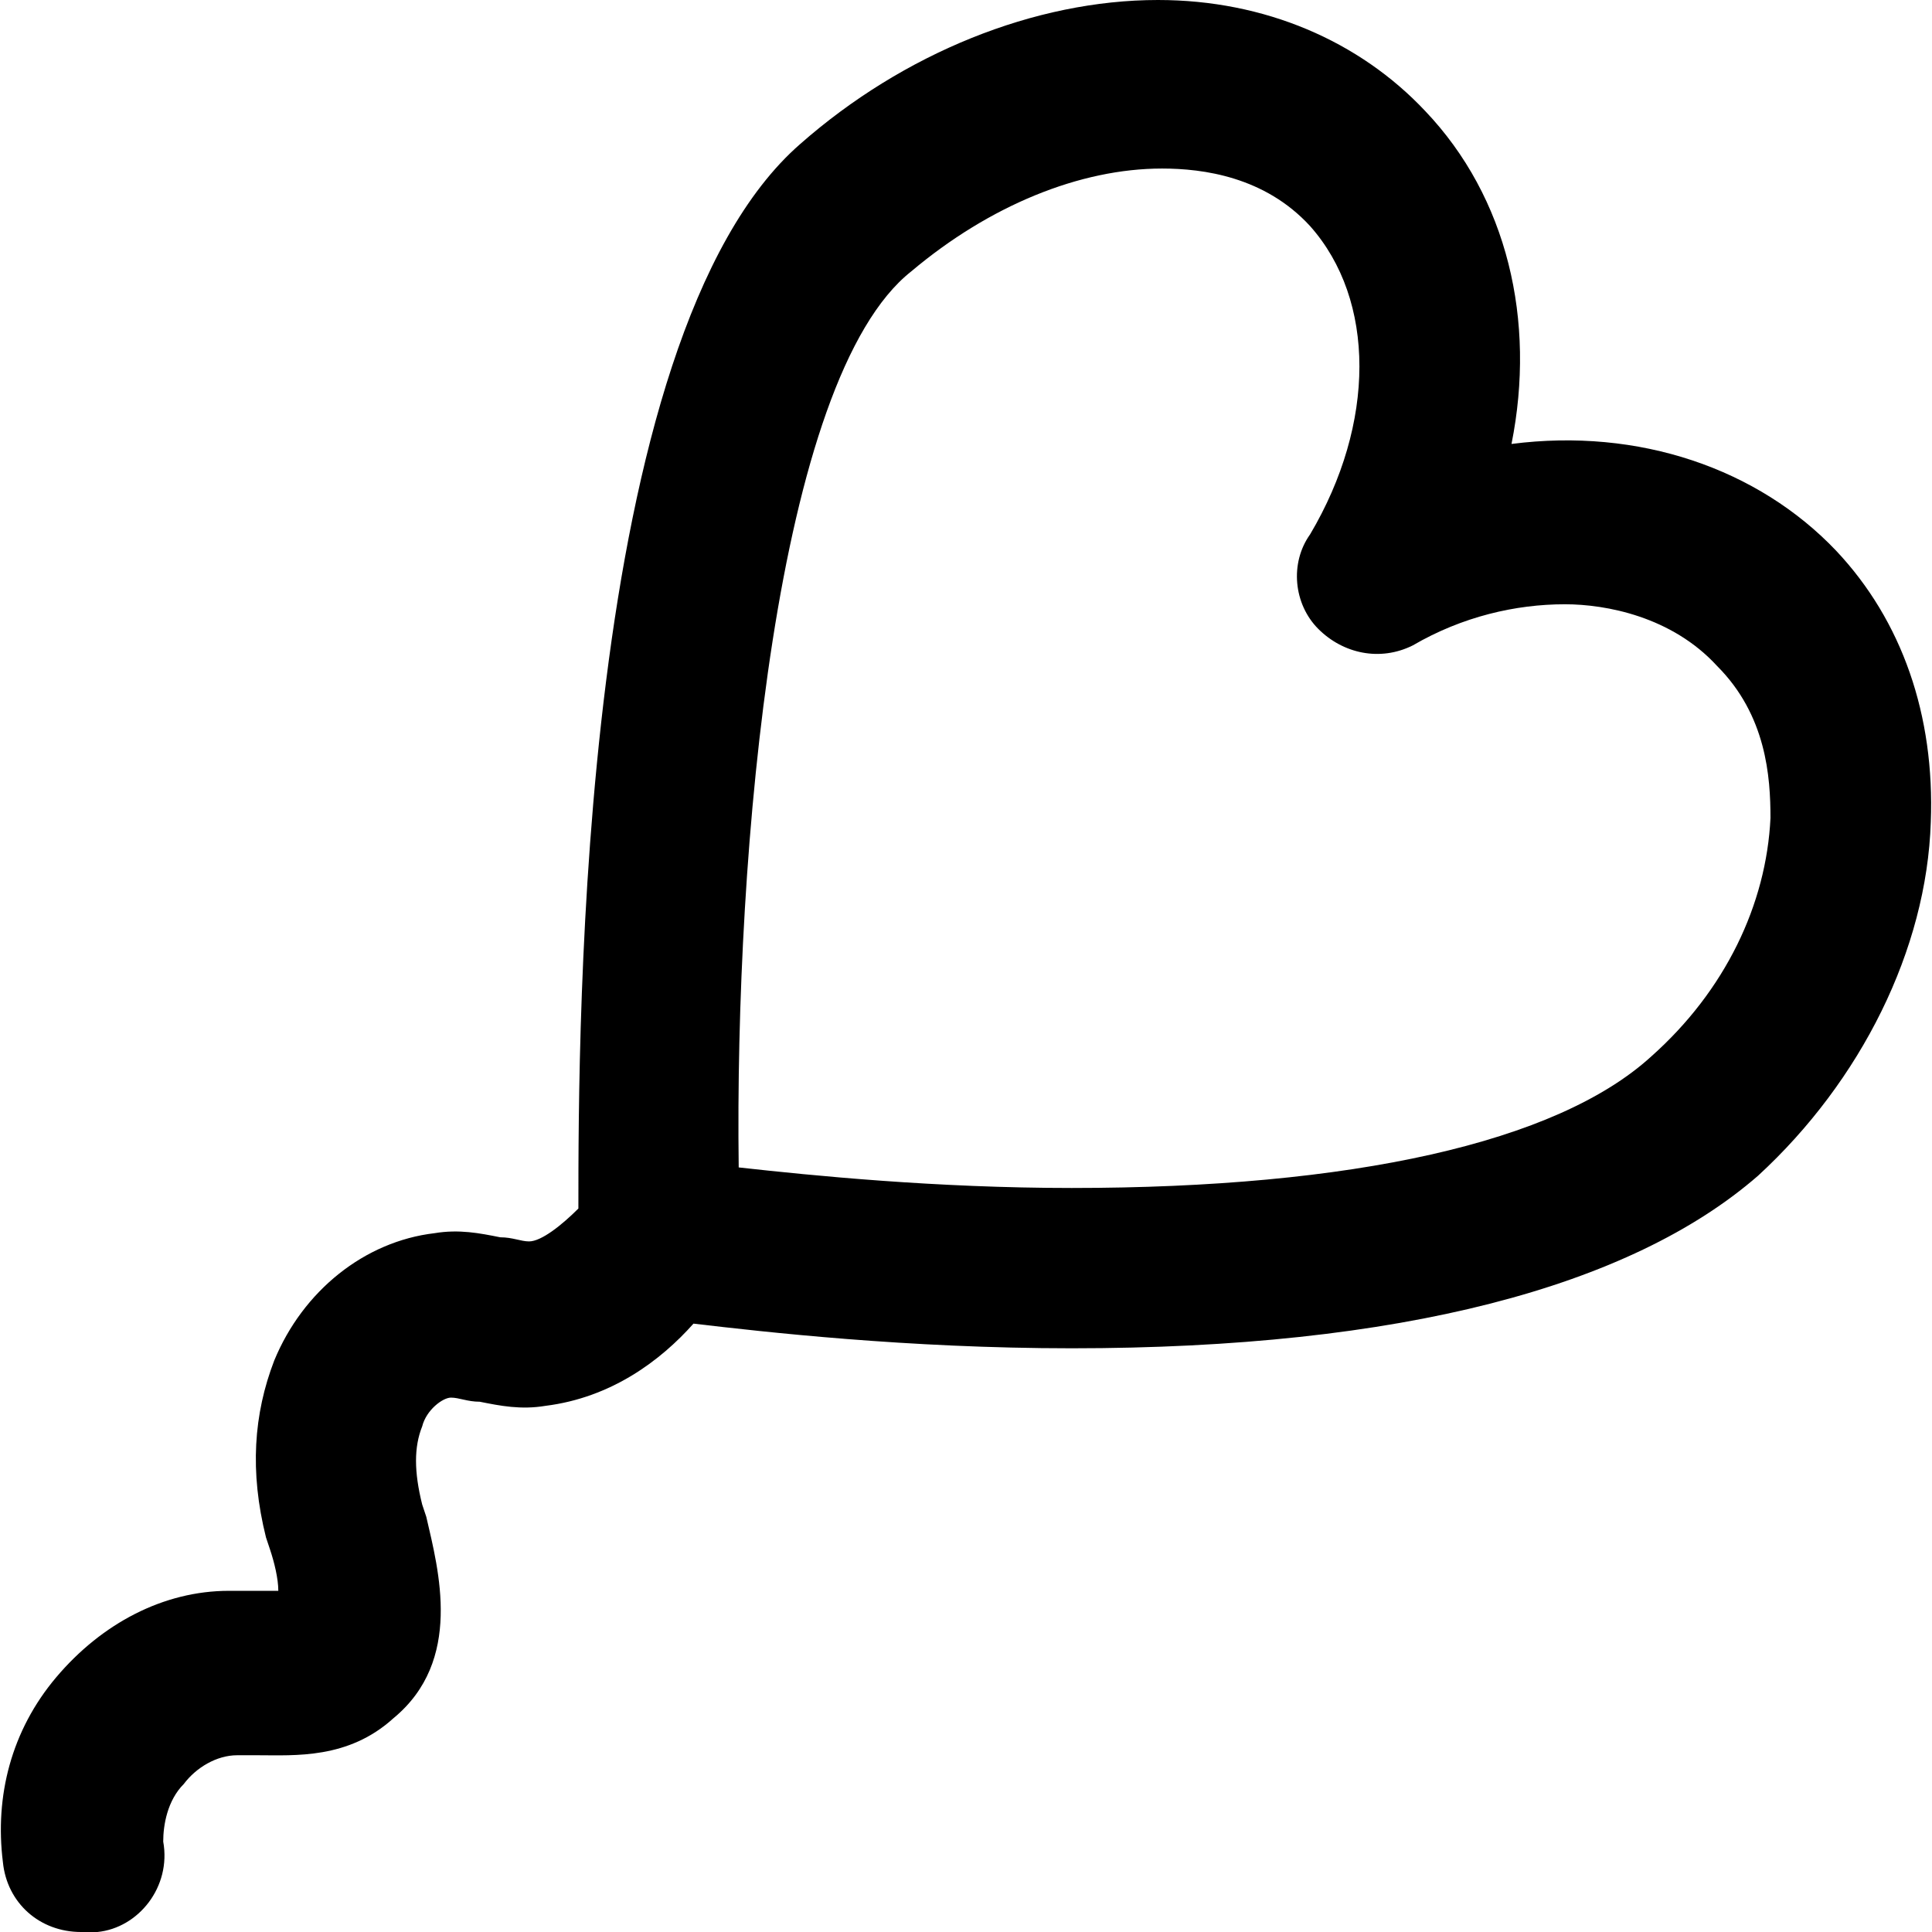 <?xml version="1.0" encoding="iso-8859-1"?>
<!-- Uploaded to: SVG Repo, www.svgrepo.com, Generator: SVG Repo Mixer Tools -->
<svg fill="#000000" height="800px" width="800px" version="1.1" id="Layer_1" xmlns="http://www.w3.org/2000/svg" xmlns:xlink="http://www.w3.org/1999/xlink" 
	 viewBox="0 0 501.333 501.333" xml:space="preserve">
<g>
	<g>
		<path d="M476.486,142.934c-20.267-21.333-51.2-32-84.267-27.733c6.4-32-1.067-64-22.4-86.4C352.753,10.667,328.22,0,300.486,0
			c-32,0-66.133,13.867-92.8,37.333c-57.6,50.133-57.6,229.333-57.6,276.267c-4.267,4.267-9.6,8.533-12.8,8.533
			c-2.133,0-4.267-1.067-7.467-1.067c-5.333-1.067-10.667-2.133-17.067-1.067c-18.133,2.133-34.133,14.933-41.6,33.067
			c-5.333,13.867-6.4,28.8-2.133,45.867l1.067,3.2c1.067,3.2,2.133,7.467,2.133,10.667c-1.067,0-3.2,0-4.267,0
			c-2.133,0-5.333,0-8.533,0c-17.067,0-33.067,8.533-44.8,22.4c-11.733,13.867-16,30.933-13.867,48
			c1.067,10.667,9.6,18.133,20.267,18.133c1.067,0,2.133,0,4.267,0c10.667-1.067,19.2-11.733,17.067-23.467
			c0-4.267,1.067-10.667,5.333-14.933c3.2-4.267,8.533-7.467,13.867-7.467c1.067,0,3.2,0,5.333,0c9.6,0,23.467,1.067,35.2-9.6
			c18.133-14.933,11.733-38.4,8.533-52.267l-1.067-3.2c-2.133-8.533-2.133-14.933,0-20.267c1.067-4.267,5.333-7.467,7.467-7.467
			s4.267,1.067,7.467,1.067c5.333,1.067,10.667,2.133,17.067,1.067c17.067-2.133,29.867-11.733,38.4-21.333
			c18.133,2.133,55.467,6.4,98.133,6.4c85.333,0,145.067-16,178.133-44.8c26.667-24.533,43.733-58.667,44.8-91.733
			C502.086,185.6,493.553,161.067,476.486,142.934z M428.486,274.134c-24.533,22.4-77.867,34.133-150.4,34.133
			c-35.2,0-67.2-3.2-86.4-5.333c-1.067-82.133,9.6-204.8,44.8-232.533c20.267-17.067,43.733-26.667,65.067-26.667
			c10.667,0,26.667,2.133,38.4,14.933c17.067,19.2,17.067,51.2,0,80c-5.333,7.467-4.267,18.133,2.133,24.533
			c6.4,6.4,16,8.533,24.533,4.267c12.8-7.467,26.667-10.667,39.467-10.667c10.667,0,27.733,3.2,39.467,16
			c12.8,12.8,13.867,28.8,13.867,39.467C458.353,234.667,447.686,257.067,428.486,274.134z"/>
	</g>
</g>
</svg>